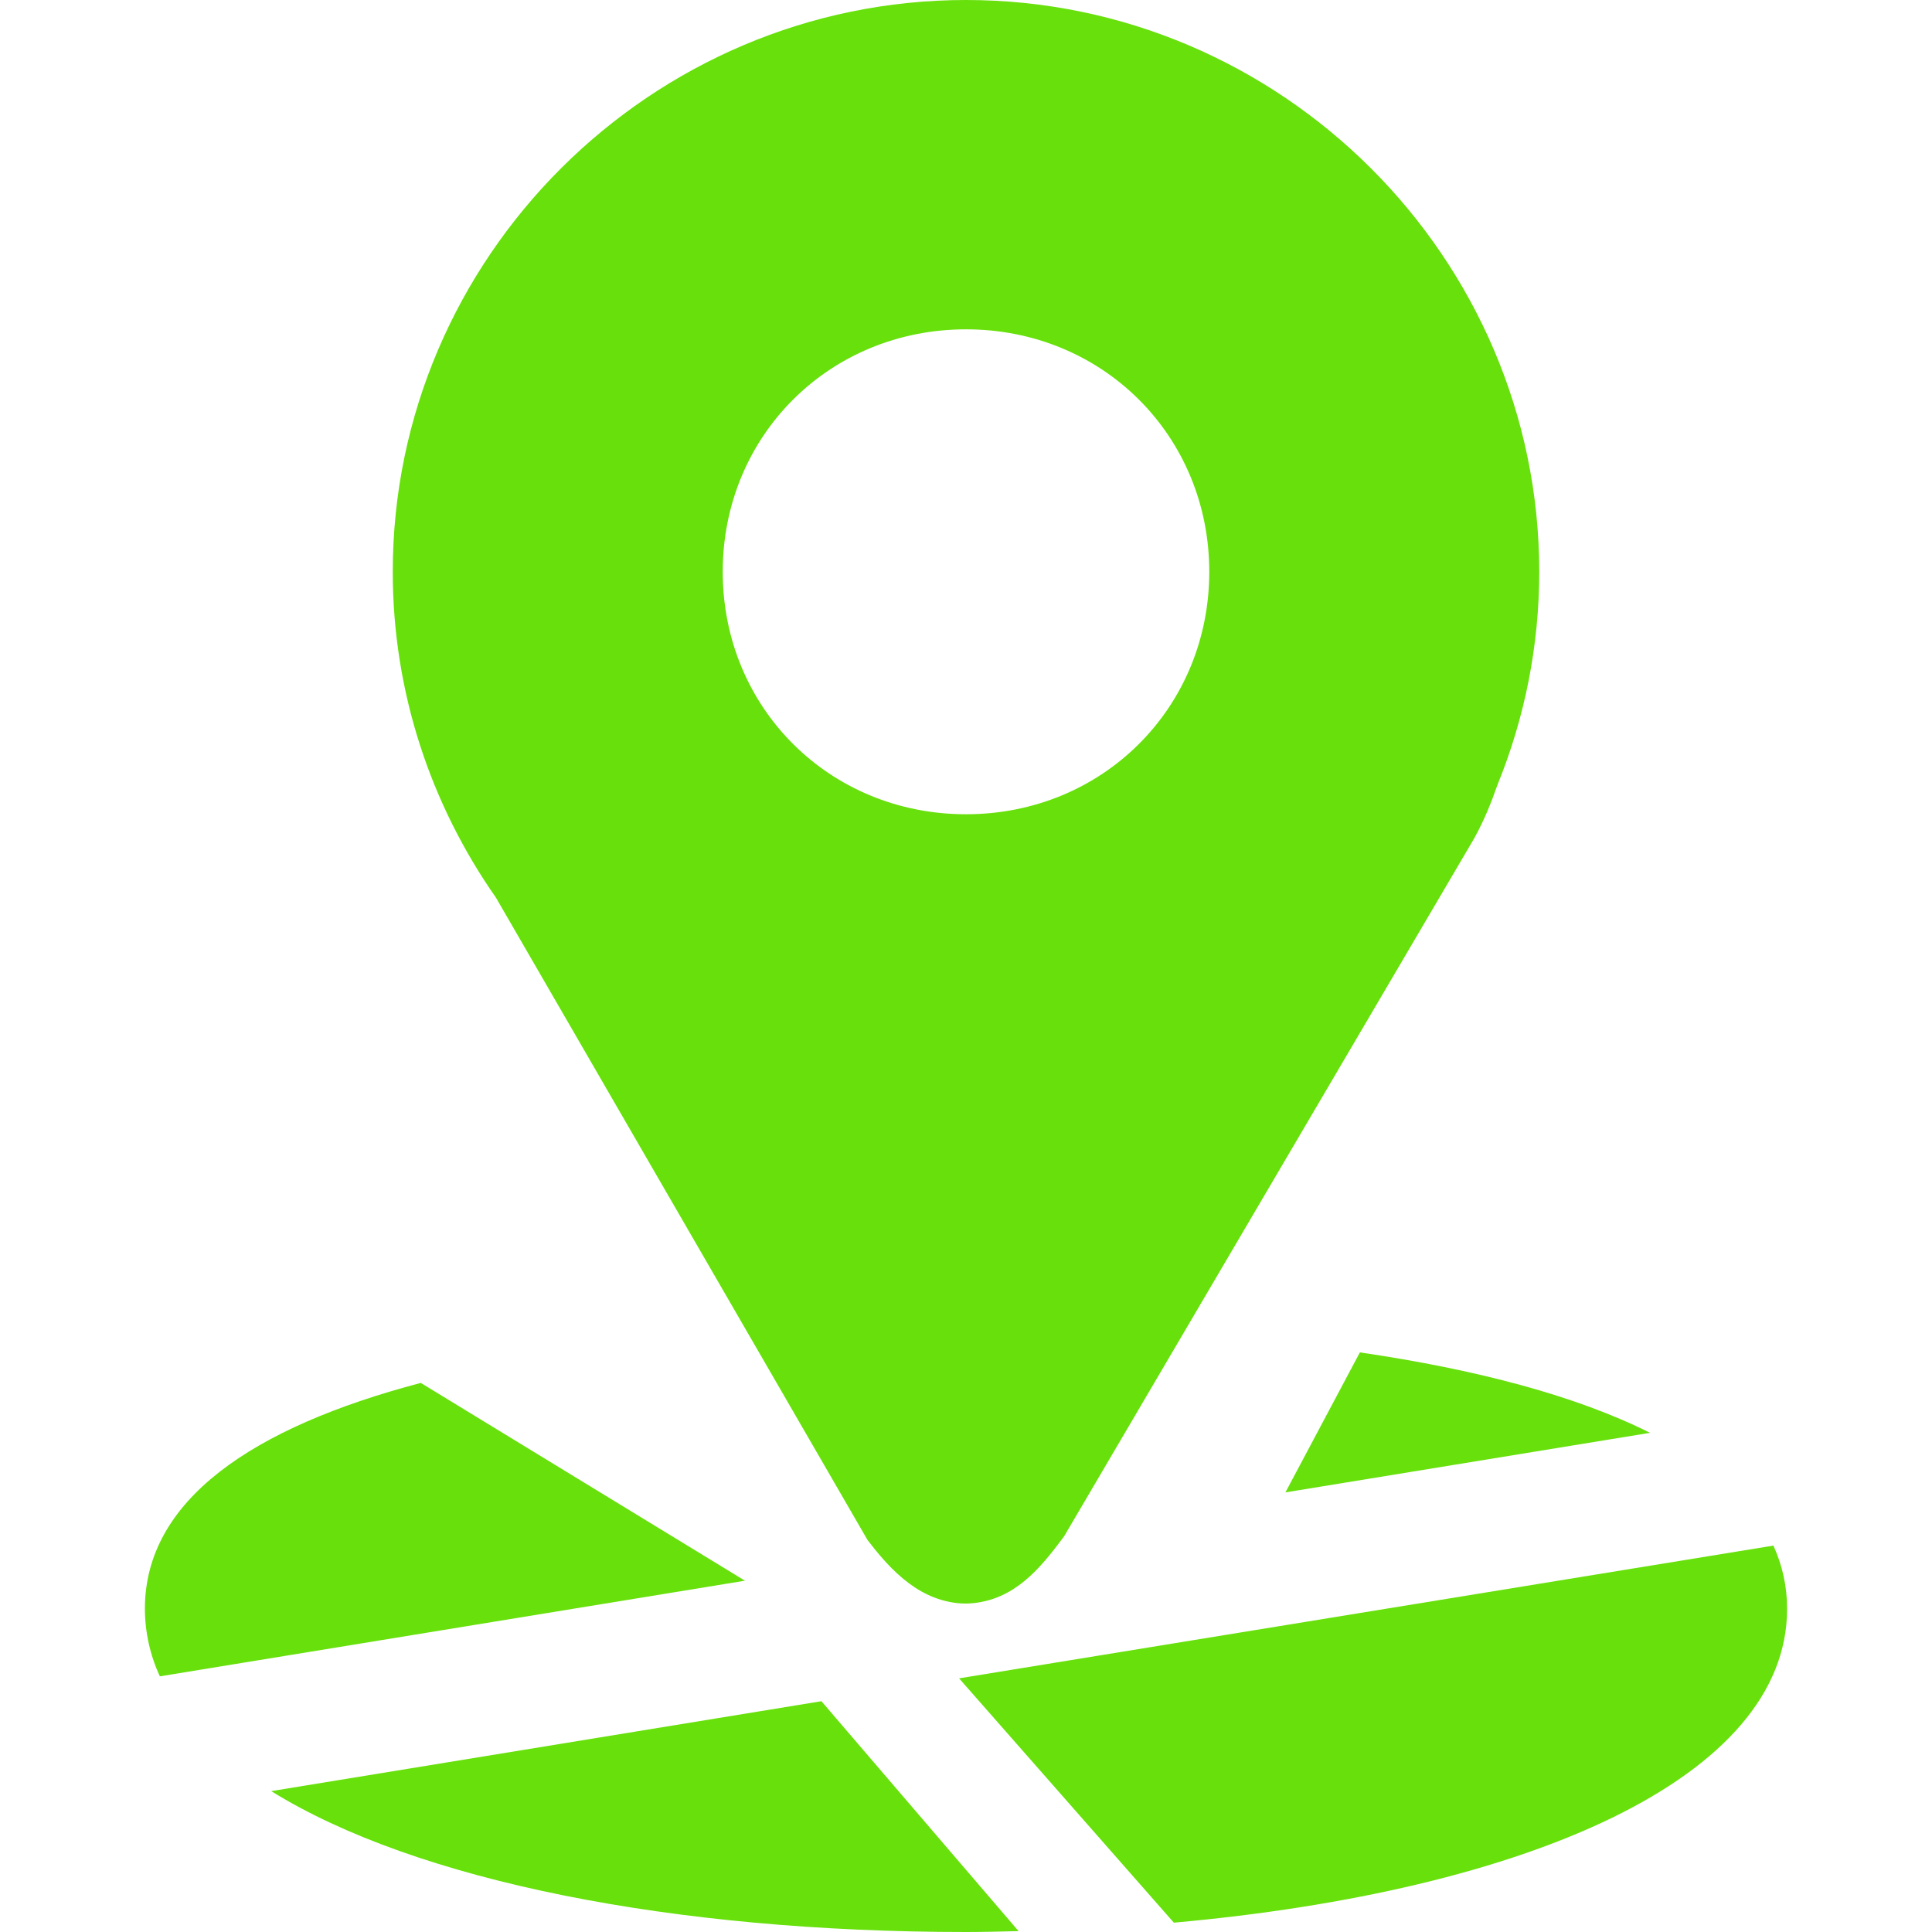 <svg xmlns="http://www.w3.org/2000/svg" width="24" height="24" viewBox="0 0 24 24" fill="none"><path d="M16.893 16.8L15.968 18.539L20.497 17.799C19.583 17.34 18.346 17.013 16.893 16.8ZM5.227 17.179C3.129 17.732 1.8 18.639 1.8 19.985C1.801 20.275 1.864 20.561 1.986 20.824L9.254 19.636L5.227 17.179ZM22.03 19.2L11.914 20.849L14.582 23.884C18.962 23.491 22.2 22.092 22.2 19.985C22.2 19.704 22.14 19.443 22.03 19.2ZM10.204 21.133L3.369 22.25C5.176 23.37 8.365 24 12 24C12.22 24 12.436 23.994 12.653 23.989L10.204 21.133Z" fill="#67E00B"></path><path d="M12 0C8.088 0 4.879 3.2 4.879 7.103C4.879 8.604 5.356 10.001 6.161 11.151L10.777 19.131L10.797 19.156C10.979 19.394 11.157 19.582 11.365 19.72C11.574 19.858 11.833 19.941 12.088 19.915C12.596 19.864 12.907 19.505 13.203 19.105L13.219 19.084L18.315 10.411L18.318 10.405C18.437 10.189 18.526 9.969 18.6 9.755C18.944 8.913 19.121 8.012 19.121 7.103C19.121 3.2 15.912 0 12 0ZM12 4.091C13.697 4.091 15.022 5.413 15.022 7.103C15.022 8.793 13.697 10.115 12 10.115C10.303 10.115 8.978 8.793 8.978 7.103C8.978 5.413 10.303 4.091 12 4.091Z" fill="#67E00B"></path></svg>